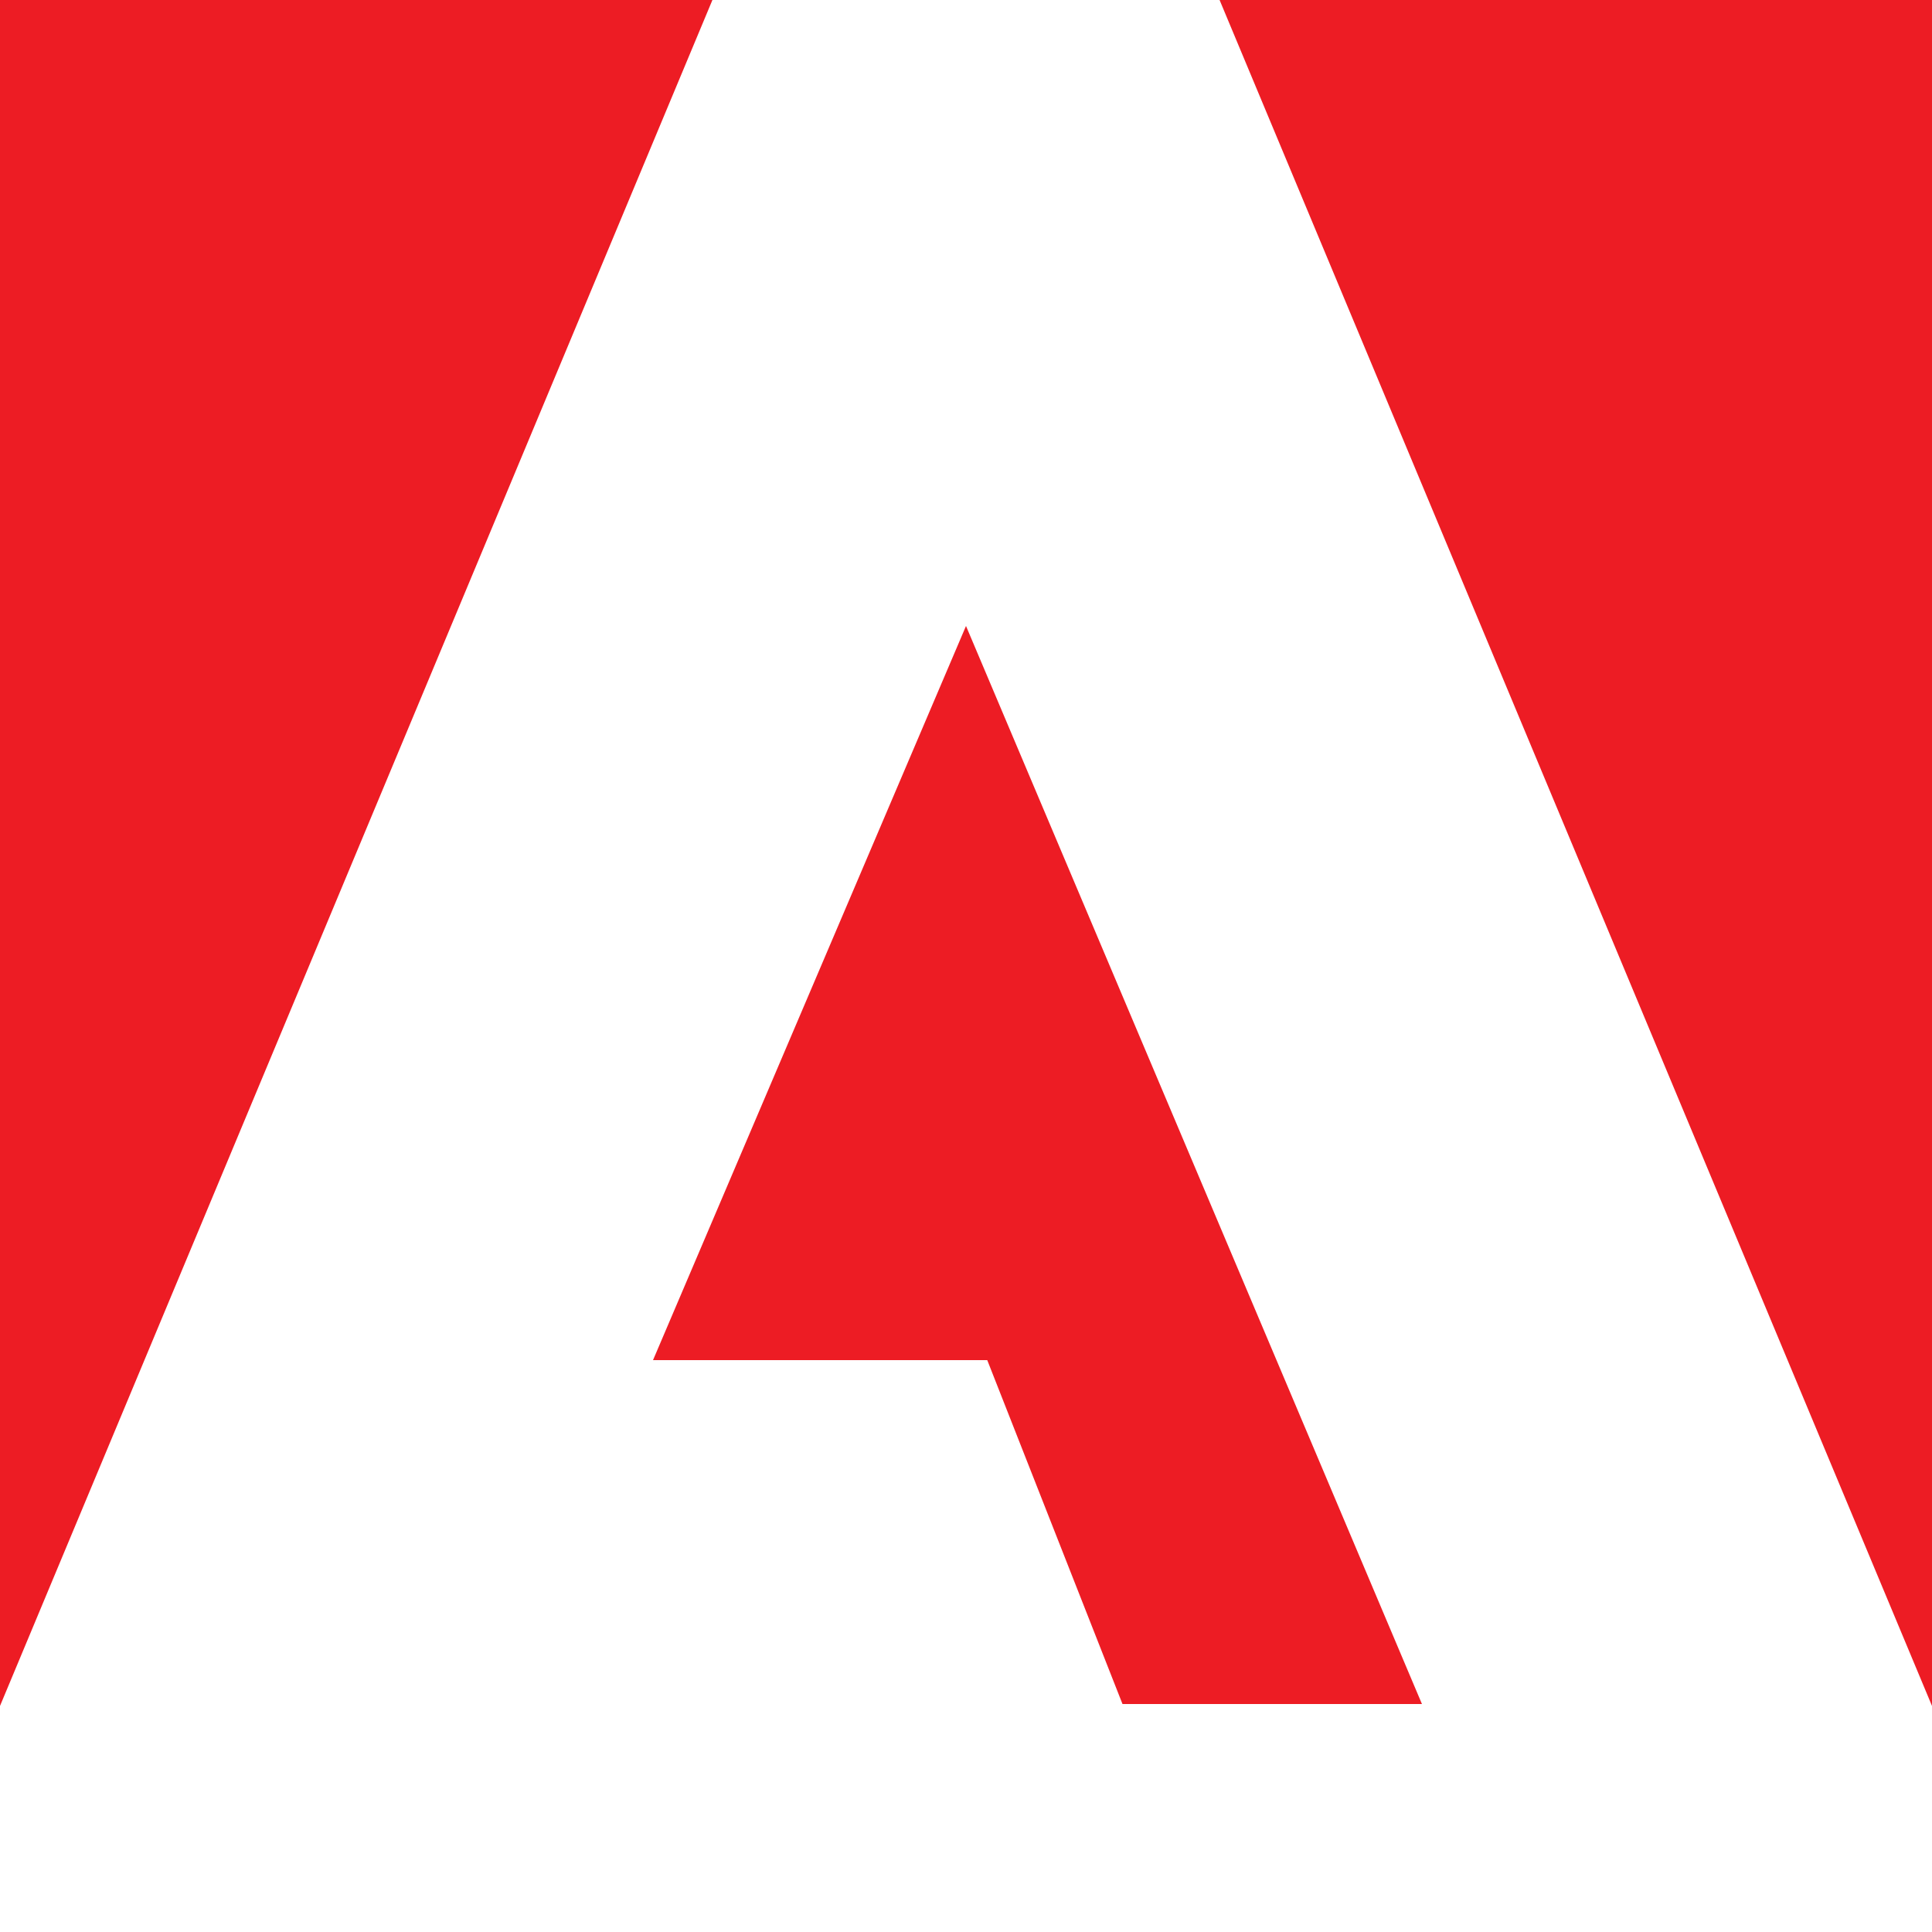 <?xml version="1.0" encoding="utf-8"?>
<!-- Generator: Adobe Illustrator 21.1.0, SVG Export Plug-In . SVG Version: 6.00 Build 0)  -->
<svg version="1.1" id="Layer_1" xmlns="http://www.w3.org/2000/svg" xmlns:xlink="http://www.w3.org/1999/xlink" x="0px" y="0px"
	 viewBox="0 0 100 100" style="enable-background:new 0 0 100 100;" xml:space="preserve">
<style type="text/css">
	.st0{fill:#FFFFFF;}
	.st1{fill:#ED1C24;}
</style>
<rect y="-0.3" class="st0" width="100.3" height="100.3"/>
<g id="g4151">
	<polygon id="polygon15" class="st1" points="63,-0.3 100,-0.3 100,88.3 	"/>
	<polygon id="polygon17" class="st1" points="37,-0.3 0,-0.3 0,88.3 	"/>
	<polygon id="polygon19" class="st1" points="33.8,70.4 50,32.4 73.6,88.2 58.1,88.2 51.1,70.4 	"/>
</g>
</svg>
